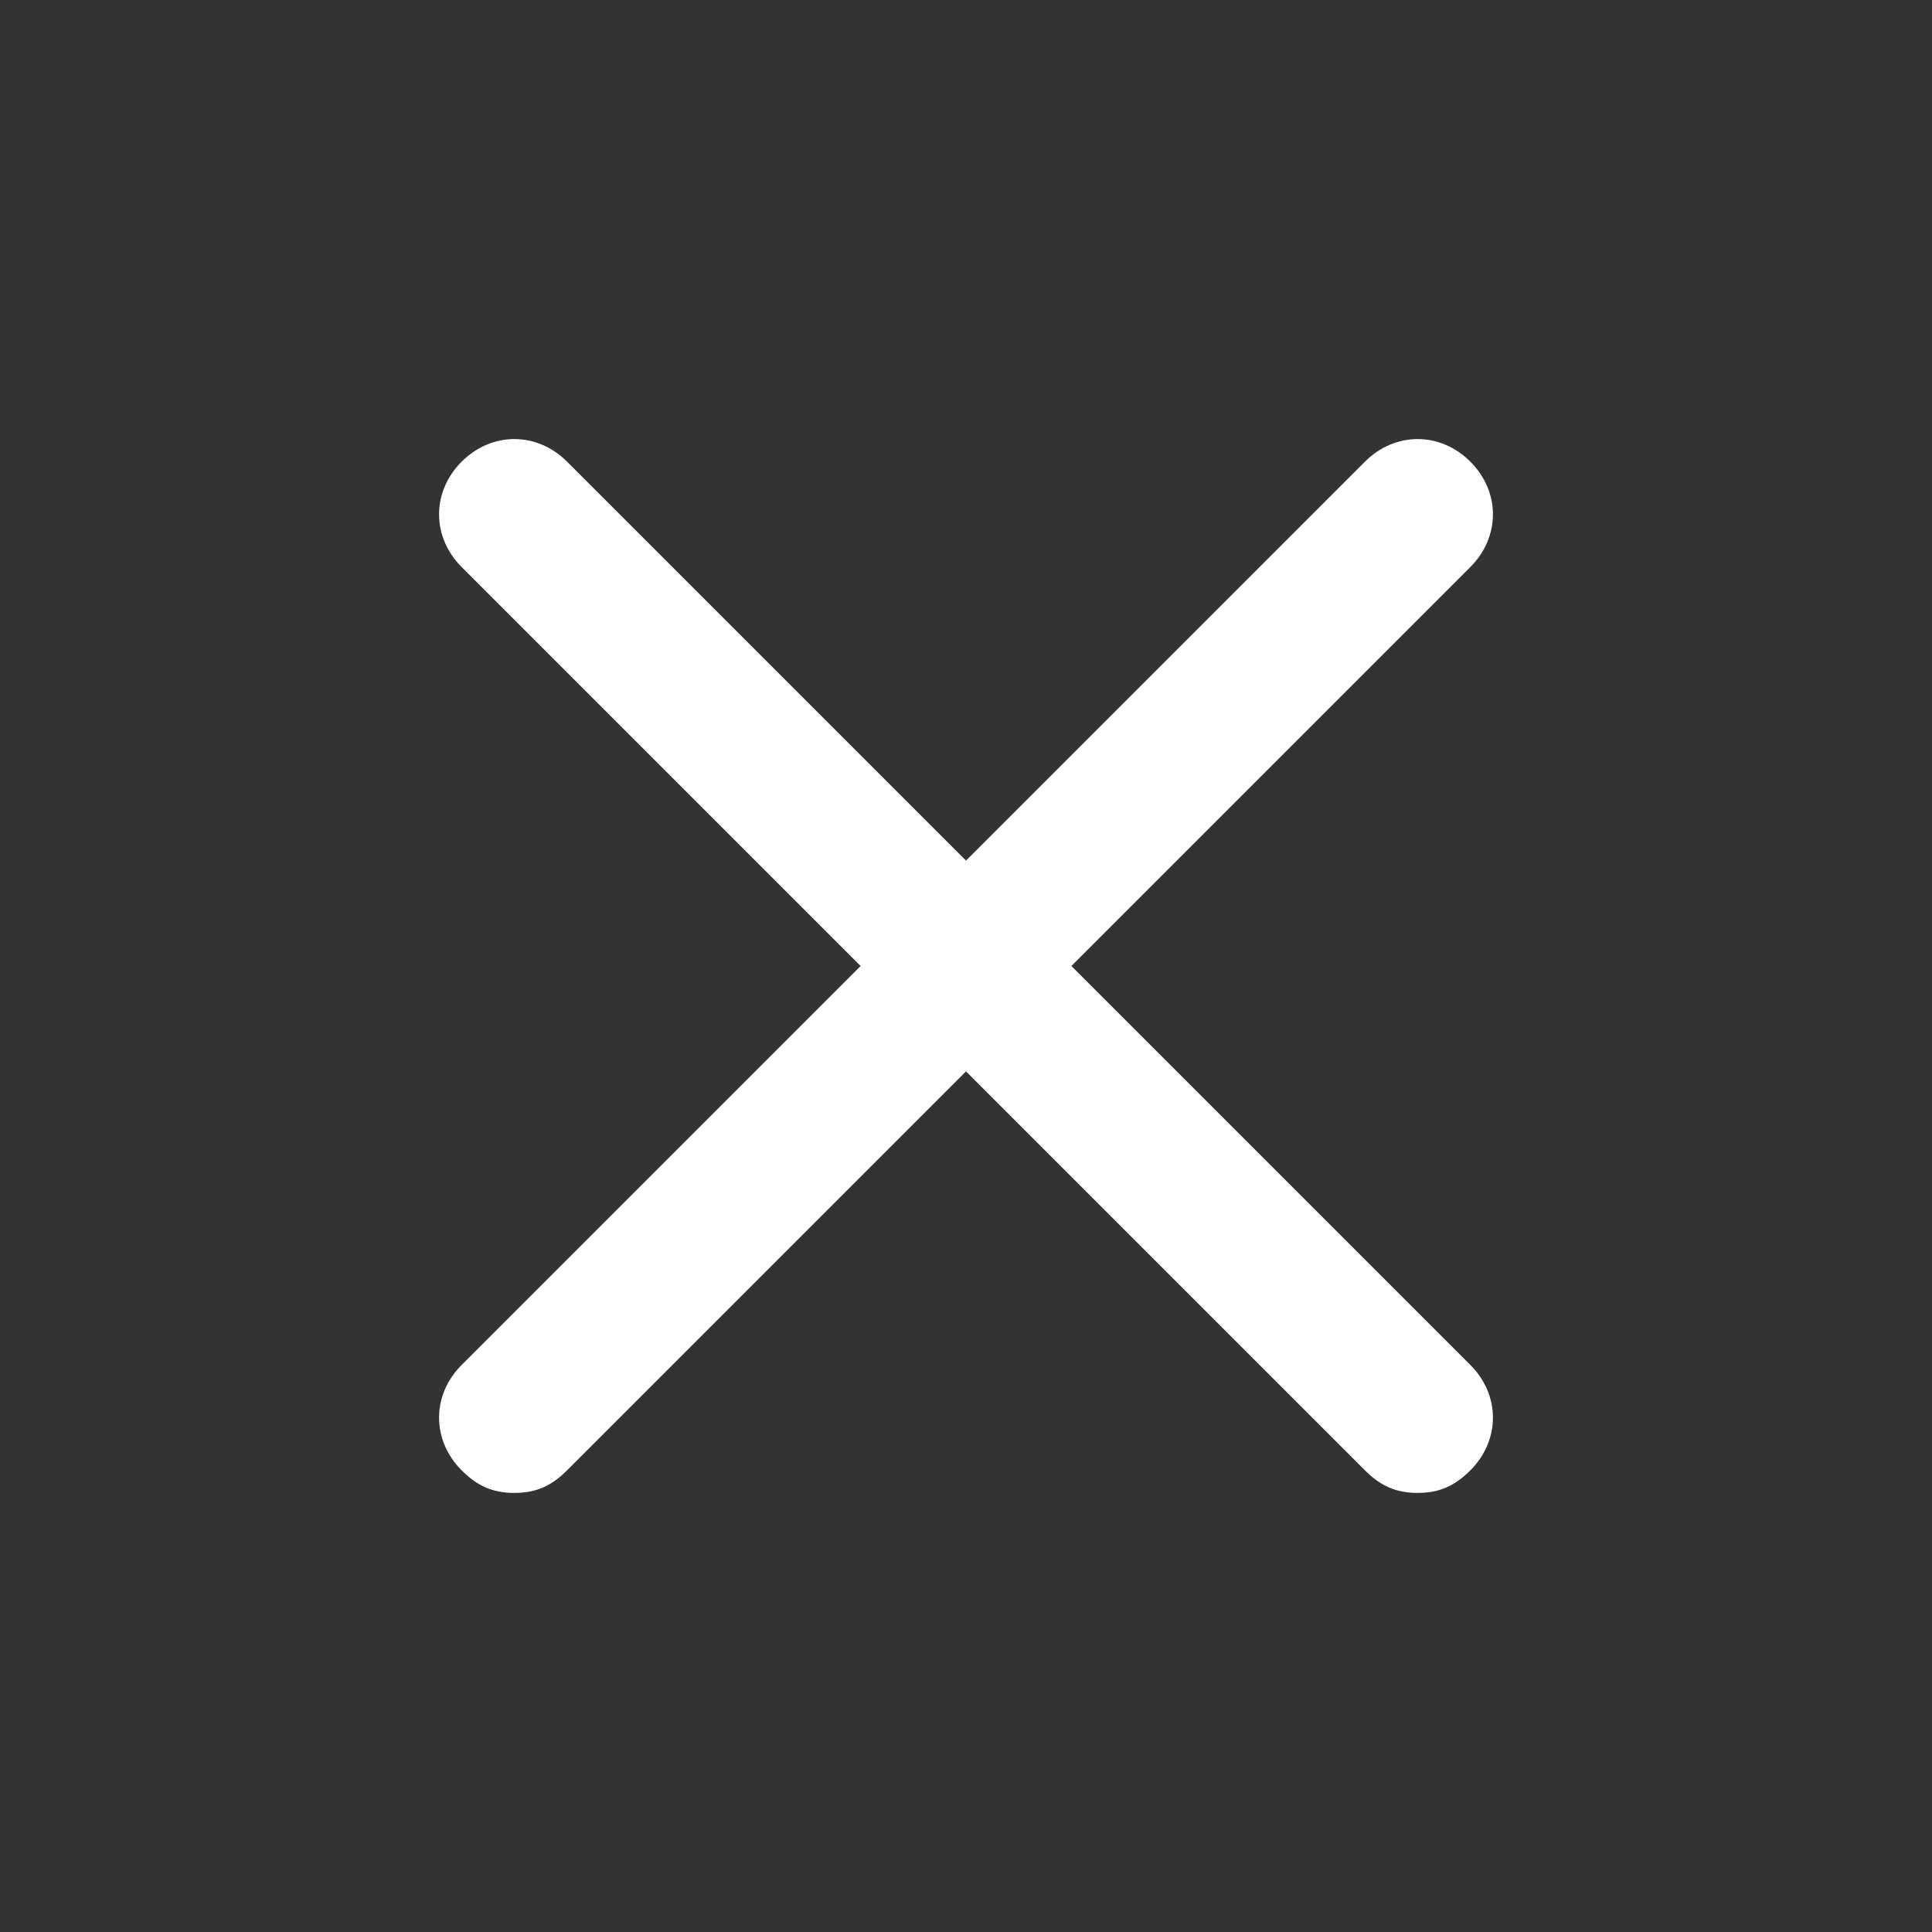 <svg width="22" height="22" viewBox="0 0 22 22" fill="none" xmlns="http://www.w3.org/2000/svg">
<rect x="0" y="0" width="22" height="22" fill="#333333" stroke="none"/>
<path d="M16.743 15.543C17.086 15.886 17.086 16.4 16.743 16.743C16.571 16.914 16.4 17 16.143 17C15.886 17 15.714 16.914 15.543 16.743L11 12.2L6.457 16.743C6.286 16.914 6.114 17 5.857 17C5.6 17 5.429 16.914 5.257 16.743C4.914 16.4 4.914 15.886 5.257 15.543L9.8 11L5.257 6.457C4.914 6.114 4.914 5.6 5.257 5.257C5.6 4.914 6.114 4.914 6.457 5.257L11 9.8L15.543 5.257C15.886 4.914 16.4 4.914 16.743 5.257C17.086 5.6 17.086 6.114 16.743 6.457L12.2 11L16.743 15.543Z" fill="#fff"/>
</svg>
